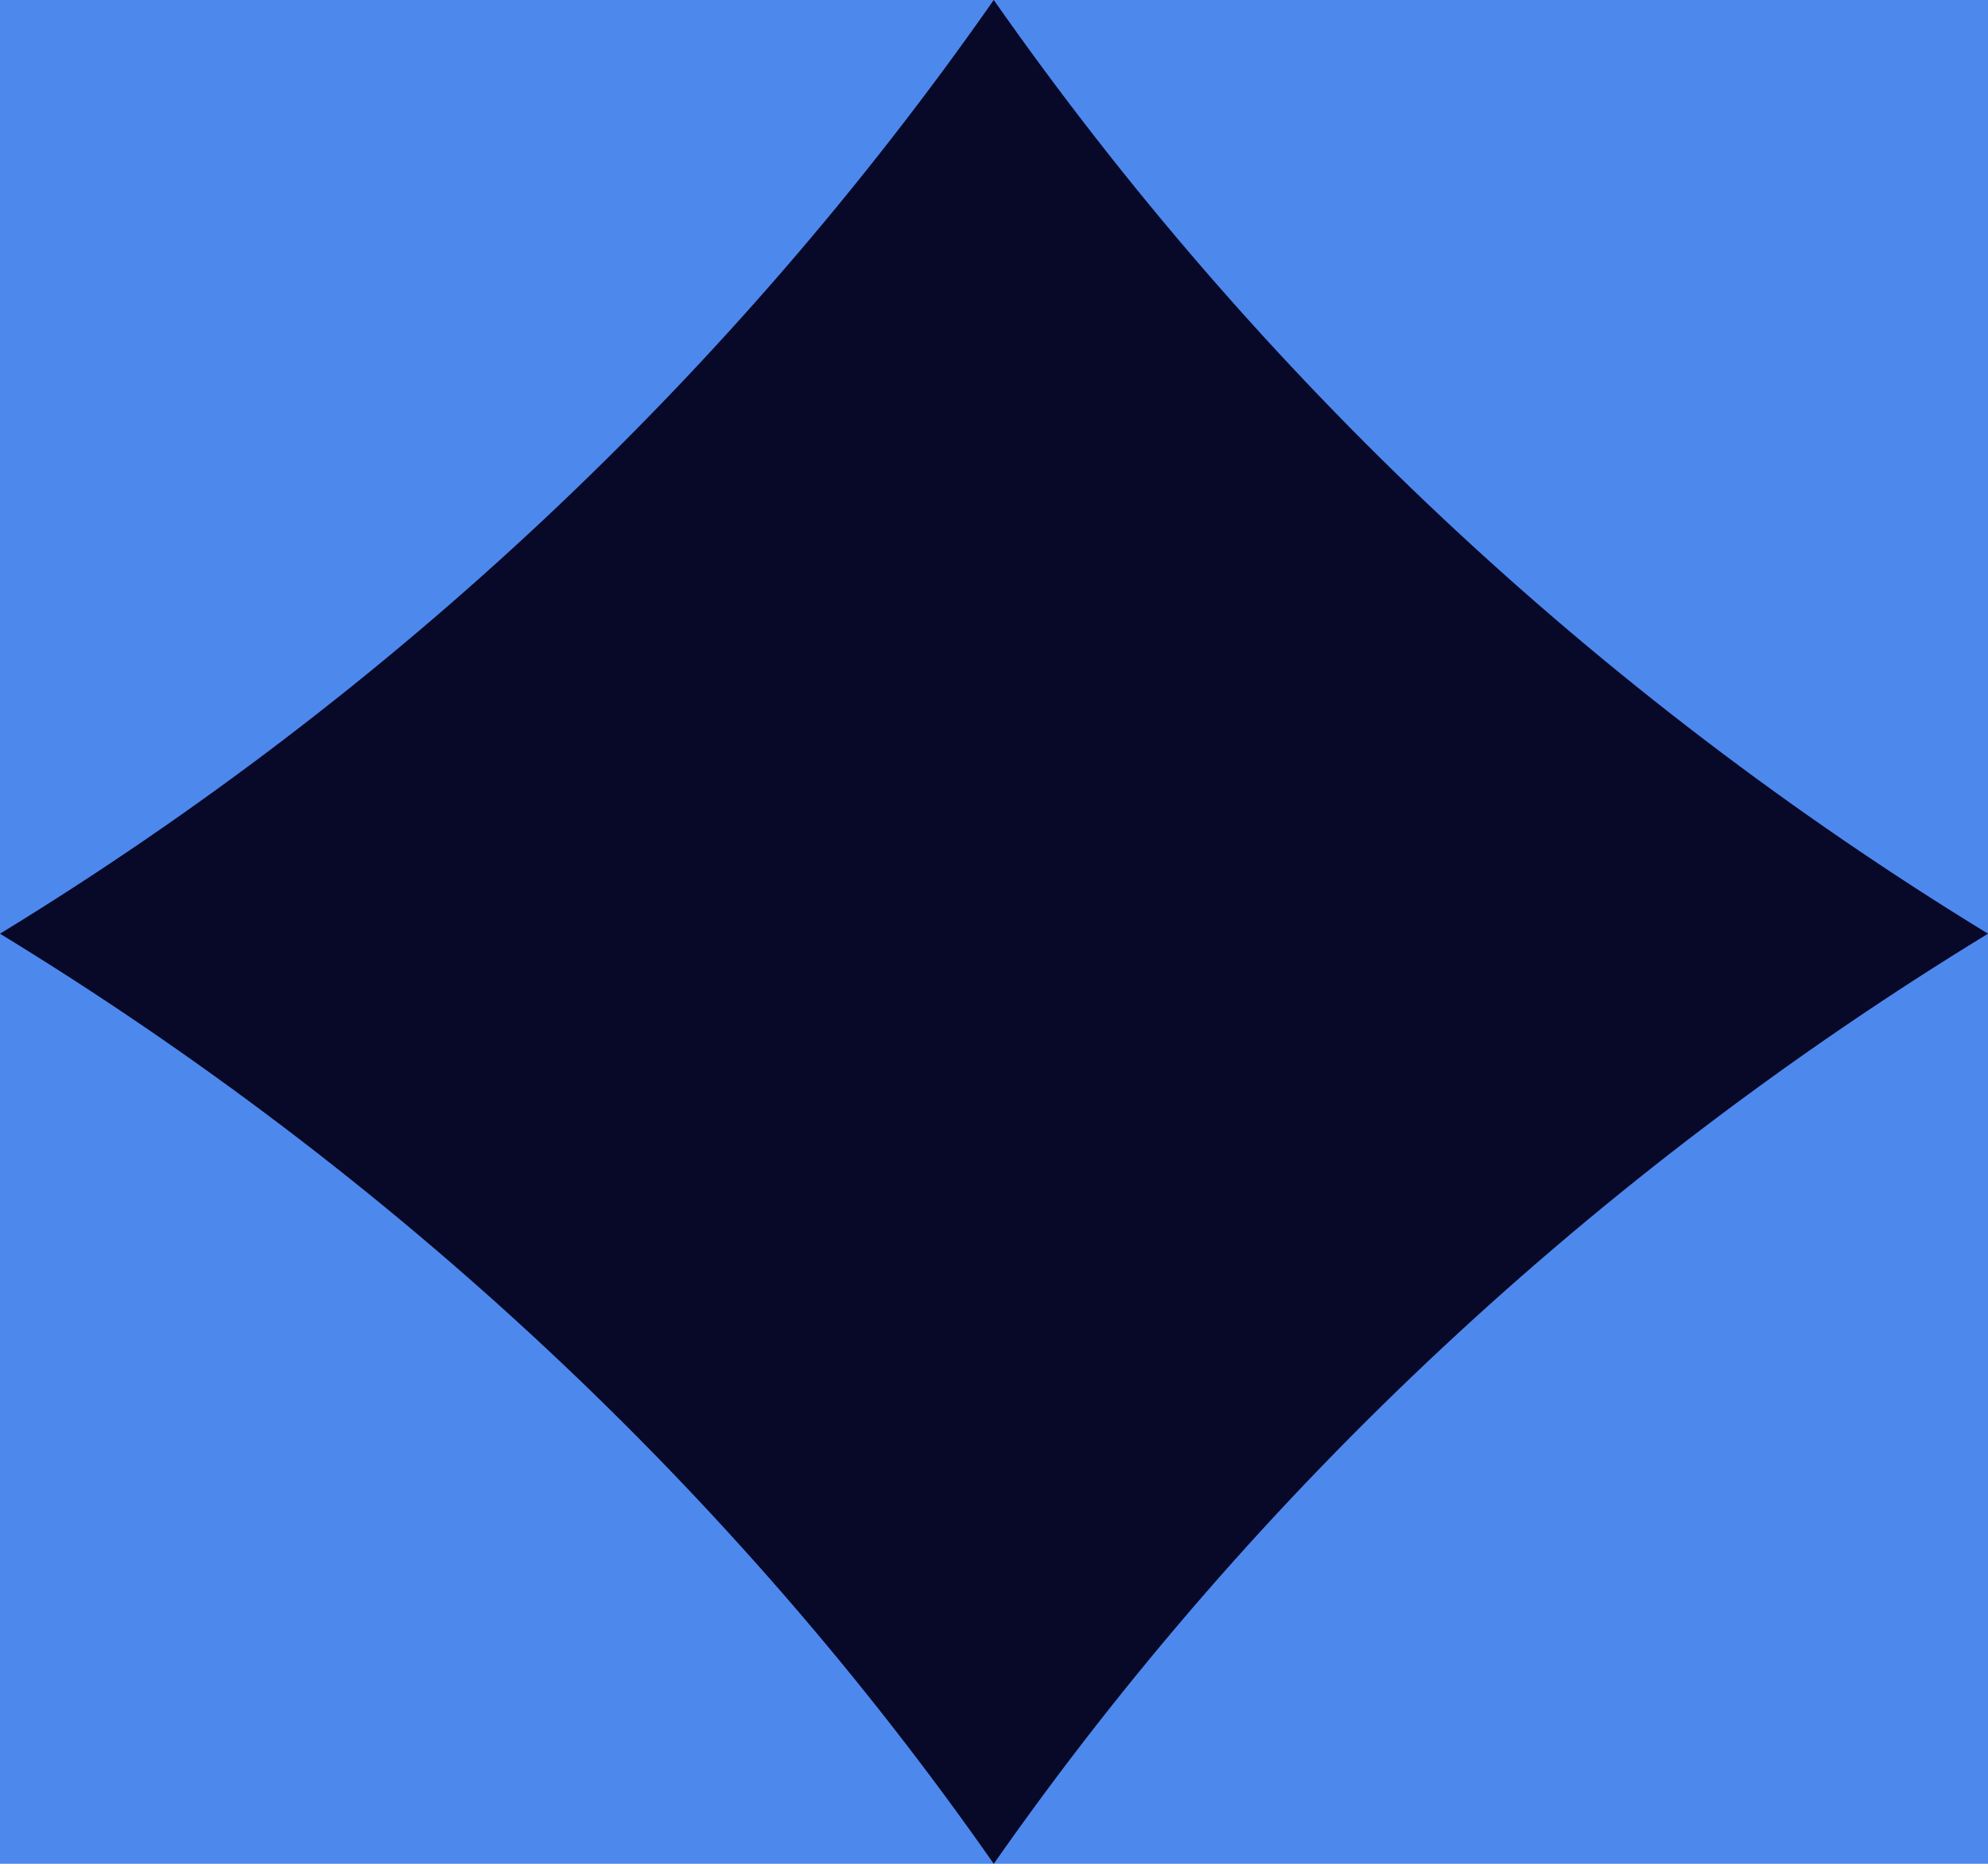 <svg width="32" height="30" viewBox="0 0 32 30" fill="none" xmlns="http://www.w3.org/2000/svg">
<g clip-path="url(#clip0_958_4282)">
<path d="M32 0H0V30H32V0Z" fill="#4D88ED"/>
<path d="M32 15.029C25.707 18.87 20.225 23.955 15.996 30C11.775 23.955 6.293 18.87 0 15.029C6.31 11.172 11.759 6.062 15.996 0C20.241 6.062 25.69 11.172 32 15.029Z" fill="#080828"/>
</g>
<defs>
<clipPath id="clip0_958_4282">
<rect width="32" height="30" fill="white"/>
</clipPath>
</defs>
</svg>
